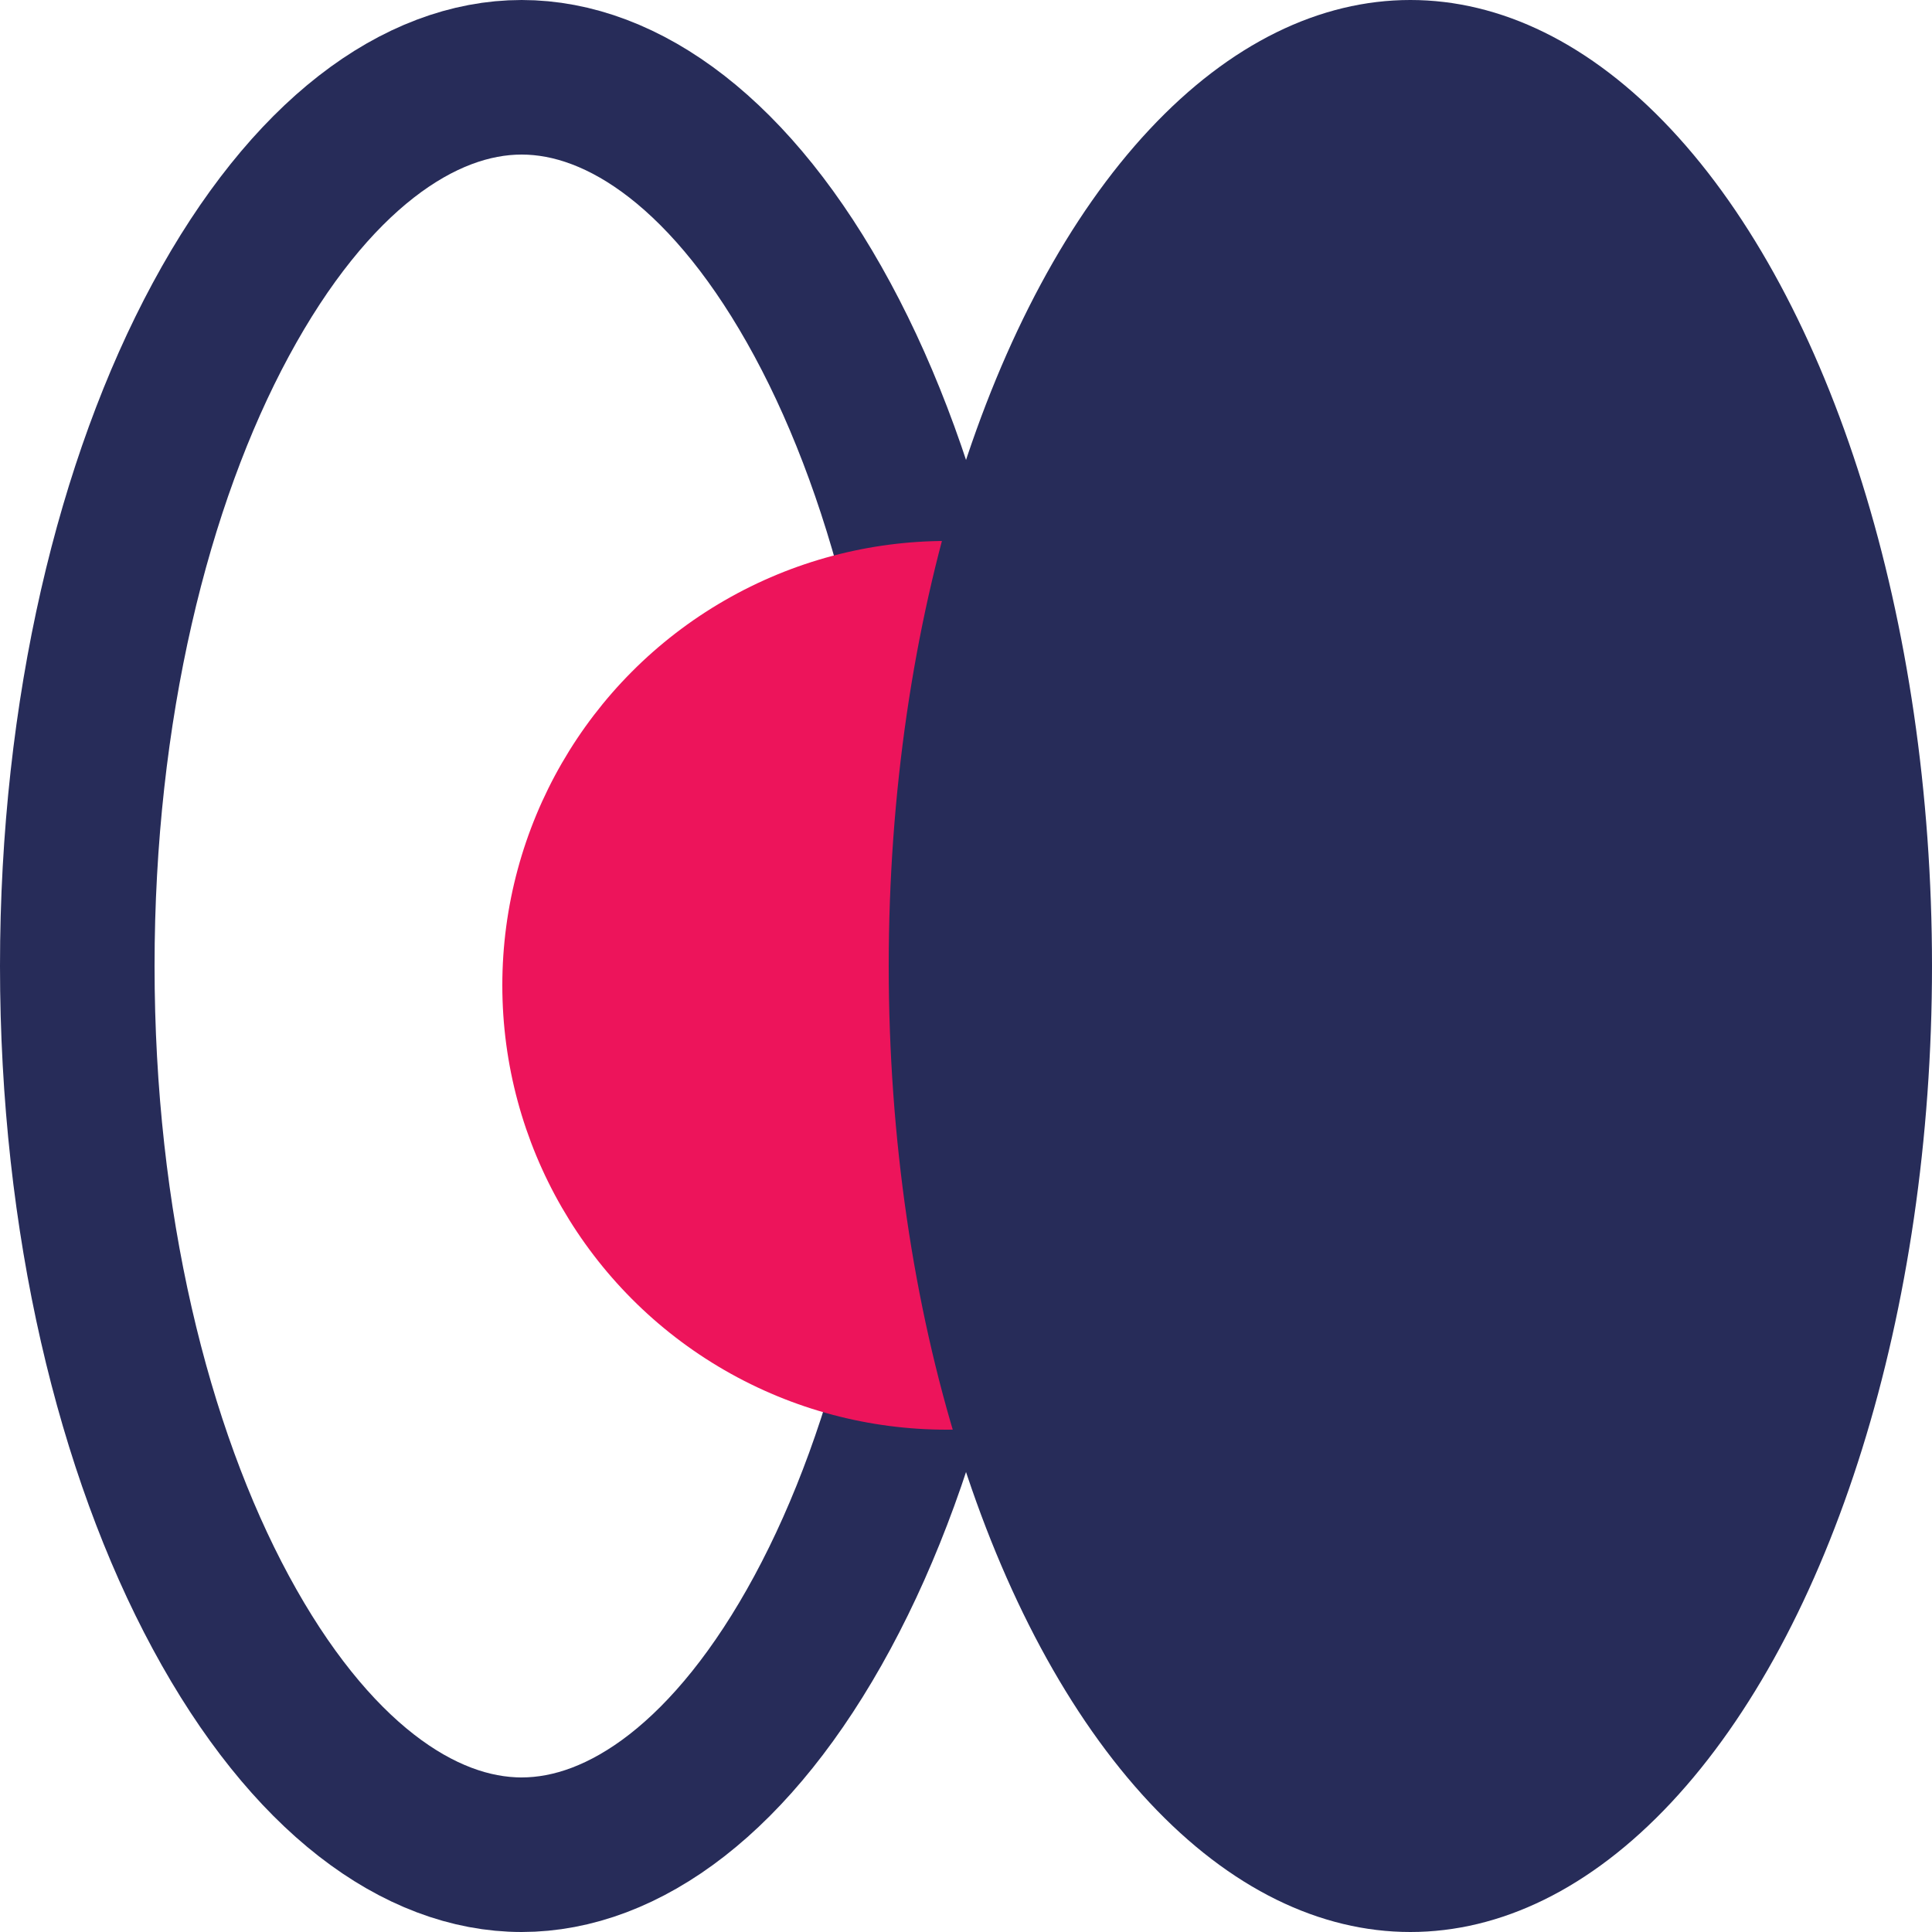 <svg width="50" height="50" viewBox="0 0 50 50" fill="none" xmlns="http://www.w3.org/2000/svg">
<g clip-path="url(#clip0_7350_11400)">
<path d="M13.5 2C16.142 2 18.986 4.013 21.286 8.272C23.543 12.451 25 18.362 25 25C25 31.638 23.543 37.548 21.286 41.727C18.986 45.987 16.142 48 13.5 48C10.857 48 8.014 45.987 5.714 41.727C3.457 37.548 2 31.638 2 25C2 18.362 3.457 12.451 5.714 8.272C8.014 4.013 10.857 2 13.5 2Z" stroke="#272C59" stroke-width="4"/>
<circle cx="24.5" cy="25.5" r="11.5" fill="#ED145B"/>
<ellipse cx="36.5" cy="25" rx="13.5" ry="25" fill="#272C59"/>
</g>
<defs>
<clipPath id="clip0_7350_11400">
<rect width="50" height="50" fill="white"/>
</clipPath>
</defs>
</svg>
